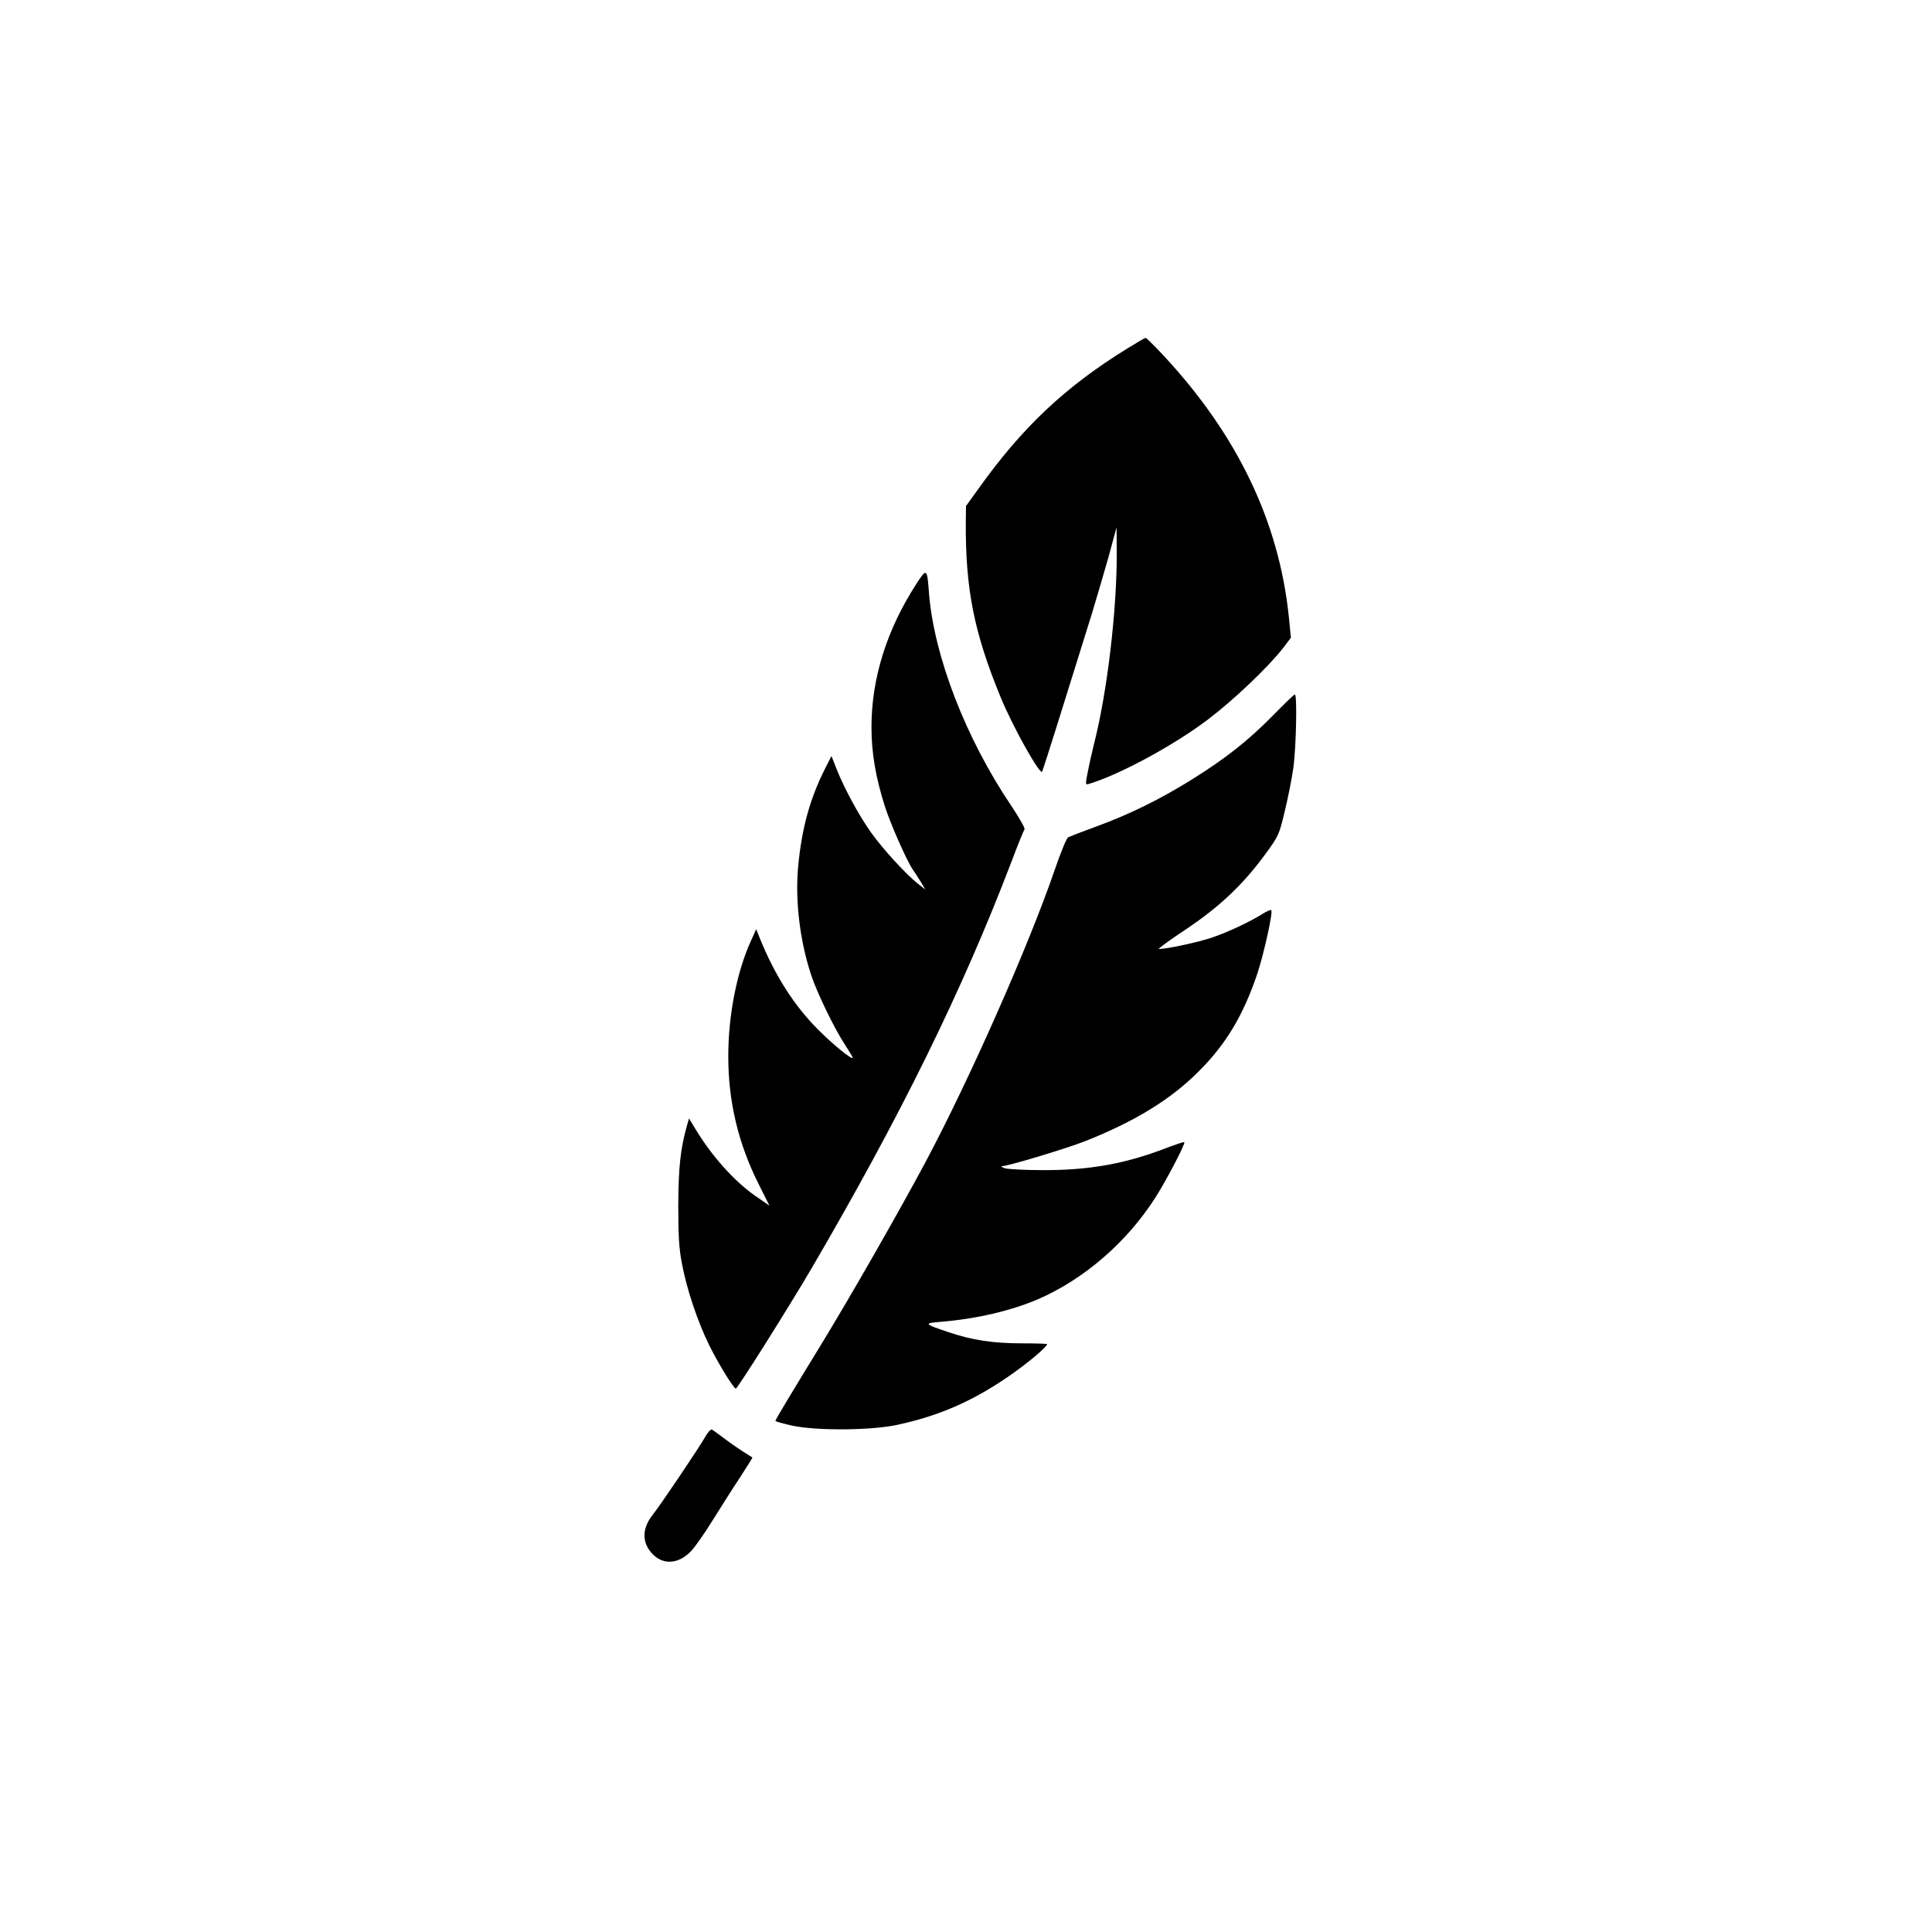 <?xml version="1.0" standalone="no"?>
<!DOCTYPE svg PUBLIC "-//W3C//DTD SVG 20010904//EN"
 "http://www.w3.org/TR/2001/REC-SVG-20010904/DTD/svg10.dtd">
<svg version="1.0" xmlns="http://www.w3.org/2000/svg"
 width="1024pt" height="1024pt" viewBox="0 0 1024 1024"
 preserveAspectRatio="xMidYMid meet">

<g transform="translate(0,1024) scale(0.1,-0.1)"
fill="#000000" stroke="none">
<path d="M5975 8393 c-329 -203 -556 -417 -788 -742 l-67 -93 -1 -77 c-3 -361
43 -593 186 -940 65 -157 210 -416 219 -390 23 66 98 306 264 839 24 80 64
215 88 300 l42 155 1 -135 c1 -302 -50 -738 -121 -1015 -11 -44 -26 -111 -33
-148 -13 -67 -13 -68 9 -61 160 48 450 205 629 341 136 103 320 278 399 380
l40 53 -11 112 c-53 508 -276 969 -671 1391 -45 48 -85 87 -88 86 -4 0 -47
-25 -97 -56z"/>
<path d="M4858 7147 c-158 -244 -239 -502 -239 -761 0 -137 22 -266 72 -423
31 -95 114 -283 147 -332 10 -14 29 -44 43 -66 l24 -40 -41 32 c-63 50 -184
182 -247 270 -64 90 -141 232 -183 337 l-27 69 -35 -69 c-80 -159 -123 -316
-142 -521 -16 -180 10 -392 70 -573 30 -90 119 -275 174 -360 25 -39 46 -73
46 -76 0 -16 -107 71 -186 151 -127 128 -228 287 -308 485 l-18 45 -28 -62
c-74 -162 -120 -393 -120 -612 0 -240 53 -464 164 -683 l54 -108 -74 51 c-112
78 -232 212 -318 355 l-34 56 -11 -38 c-35 -124 -45 -224 -46 -424 0 -159 4
-228 19 -305 25 -136 83 -309 145 -435 49 -99 130 -230 141 -230 9 0 283 435
403 640 472 808 796 1467 1057 2150 34 91 66 169 70 174 5 4 -27 61 -70 125
-242 359 -409 792 -436 1126 -10 134 -12 135 -66 52z"/>
<path d="M6745 6446 c-130 -132 -249 -226 -427 -337 -170 -106 -331 -185 -503
-248 -77 -28 -146 -55 -154 -59 -8 -5 -40 -82 -71 -173 -137 -401 -454 -1116
-685 -1549 -146 -273 -399 -715 -558 -975 -161 -263 -237 -389 -237 -396 0 -3
39 -14 88 -25 130 -28 418 -26 558 4 218 47 394 123 584 253 99 67 210 160
210 175 0 2 -60 4 -134 4 -153 0 -264 17 -388 59 -132 44 -134 48 -42 55 191
16 370 58 514 119 247 107 475 305 626 543 60 95 158 283 151 290 -2 3 -45
-12 -96 -31 -217 -84 -410 -118 -656 -117 -93 0 -183 5 -200 10 -16 6 -22 11
-13 11 36 2 339 93 438 132 263 104 453 220 601 368 148 147 239 300 314 523
35 108 83 324 73 334 -4 3 -24 -6 -45 -19 -72 -45 -183 -97 -271 -127 -74 -25
-239 -60 -280 -60 -7 0 56 46 140 102 179 119 305 238 421 396 74 101 76 105
106 230 17 70 38 174 46 232 15 108 21 391 8 389 -5 0 -57 -51 -118 -113z"/>
<path d="M3740 2628 c-31 -56 -242 -369 -280 -416 -59 -74 -59 -151 1 -211 57
-57 137 -50 201 17 20 20 71 93 114 162 43 69 108 172 146 229 37 57 67 105
66 106 -2 1 -23 15 -48 30 -25 16 -70 47 -100 70 -30 23 -60 44 -66 48 -6 3
-21 -12 -34 -35z"/>
</g>
</svg>
